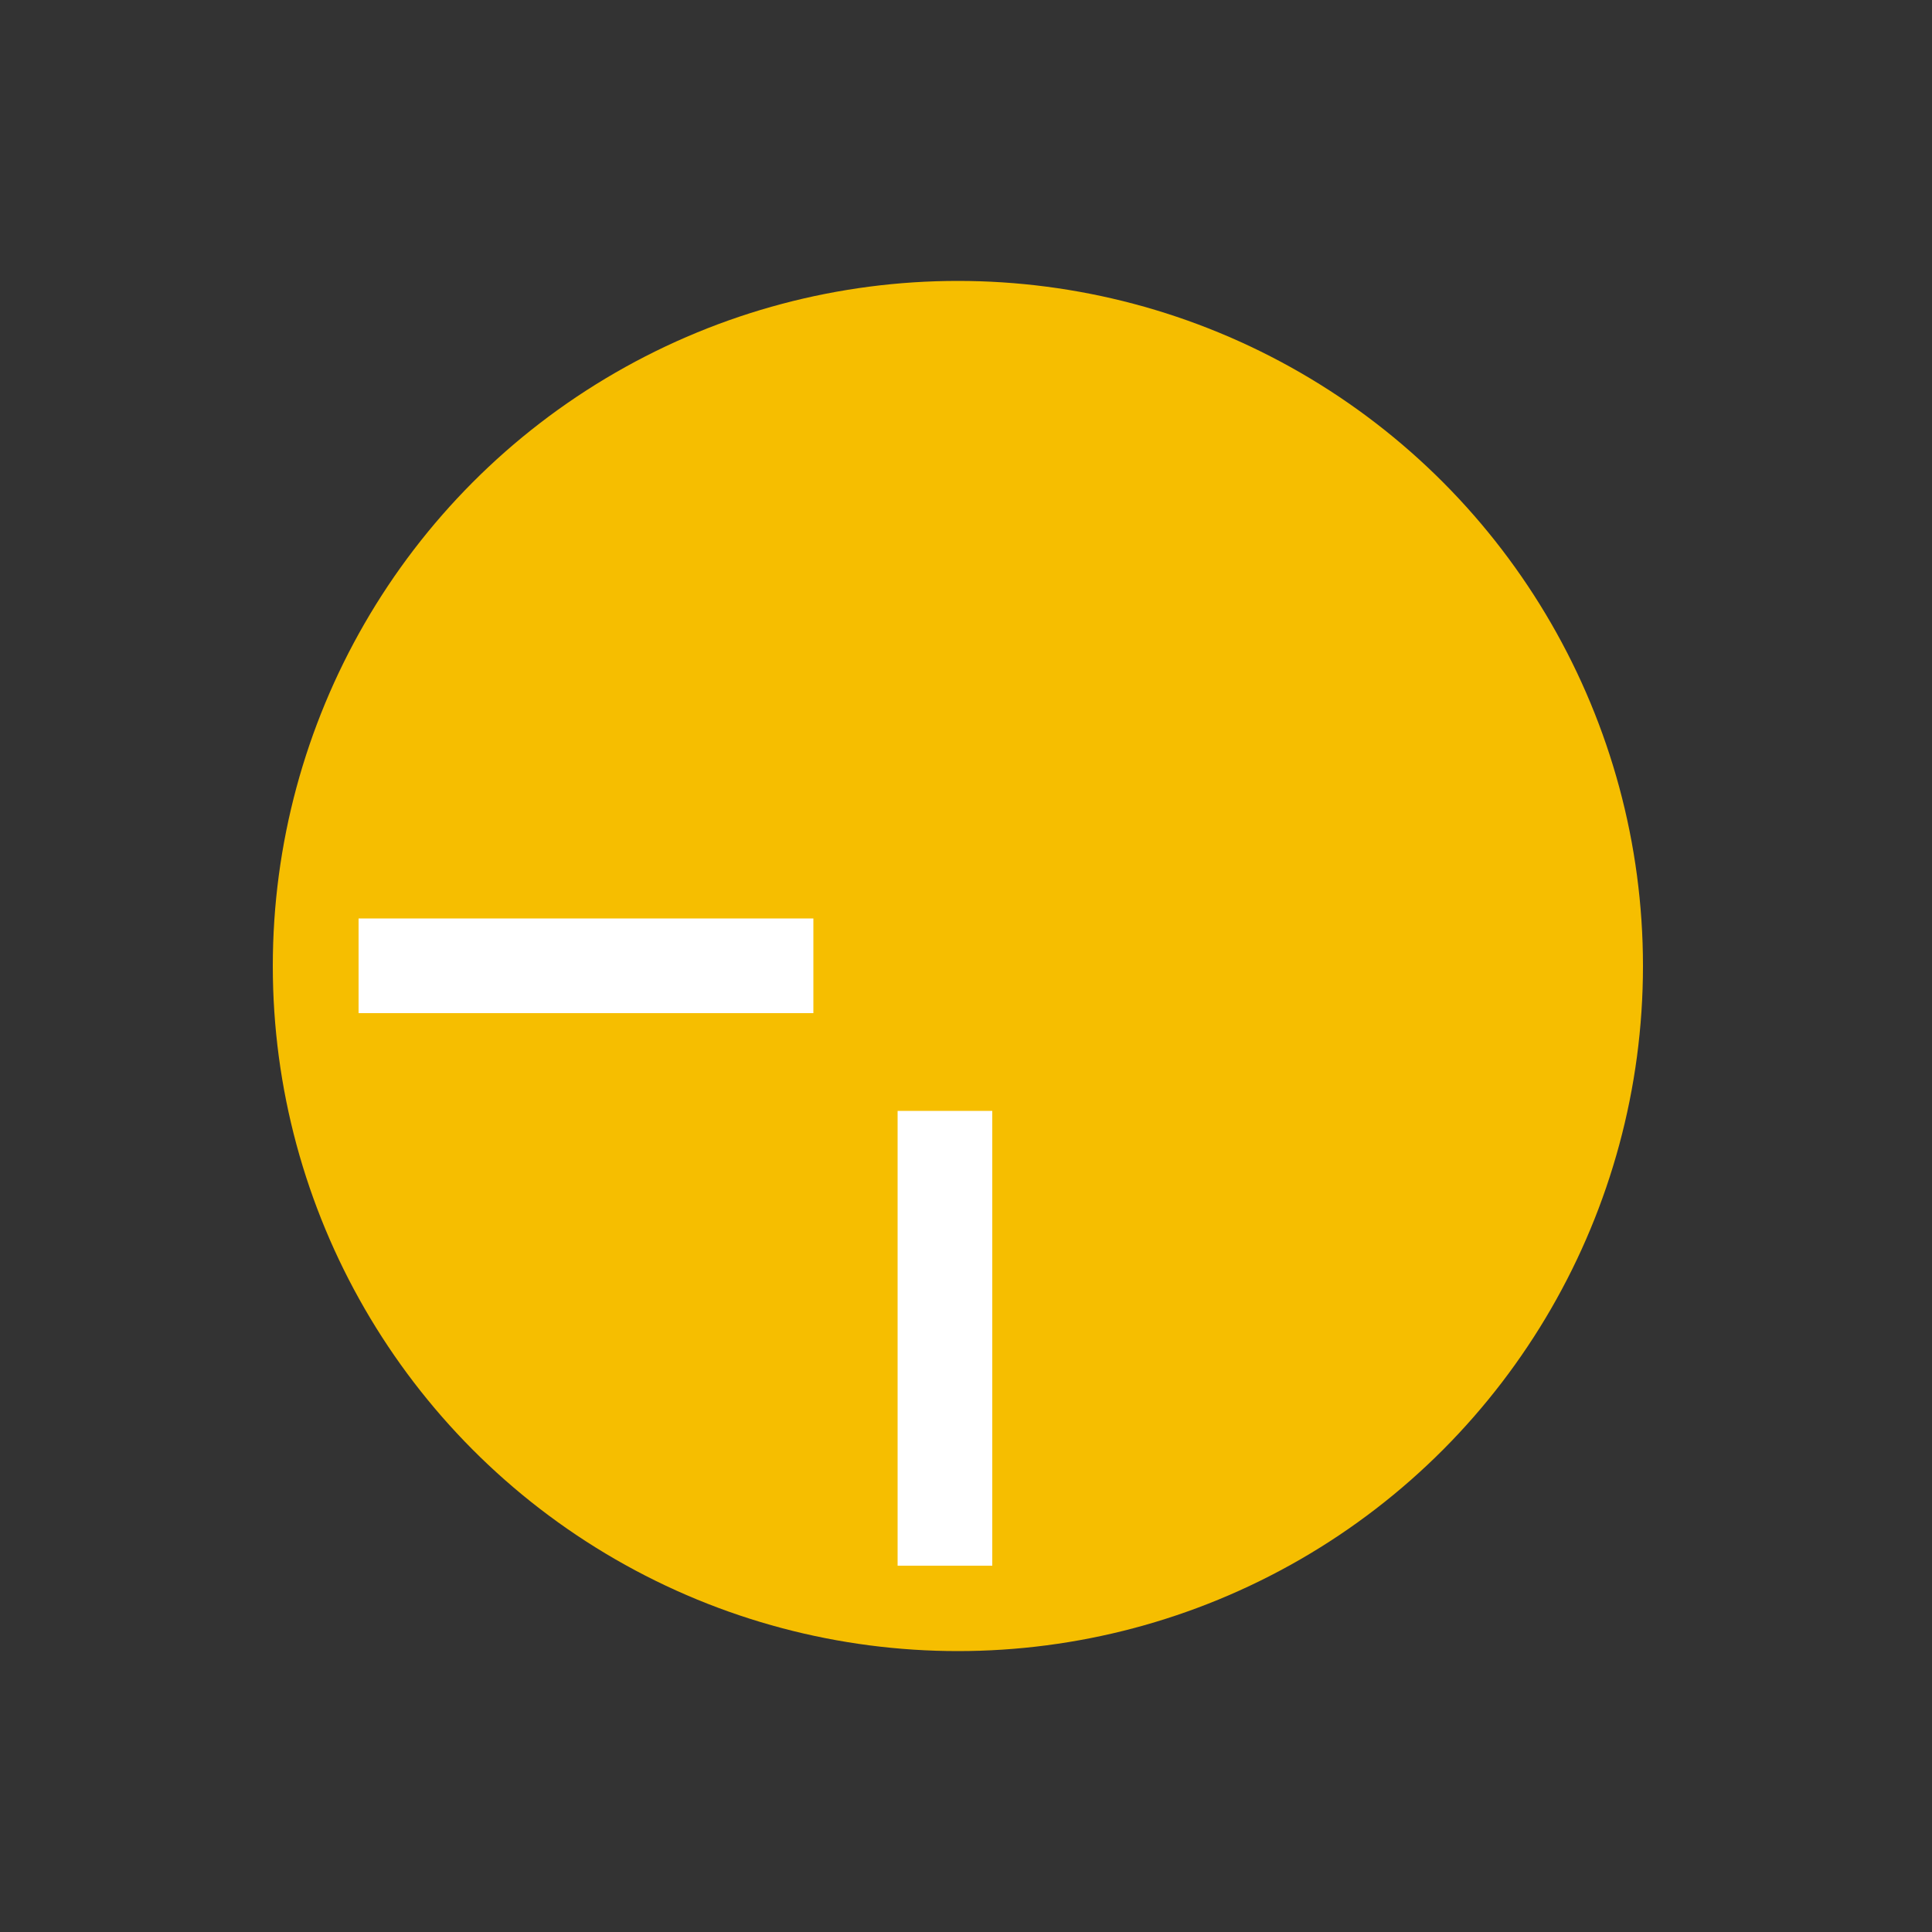<?xml version="1.0" encoding="utf-8"?>
<!-- Generator: Adobe Illustrator 25.2.1, SVG Export Plug-In . SVG Version: 6.00 Build 0)  -->
<svg version="1.1" id="Layer_1" xmlns="http://www.w3.org/2000/svg" xmlns:xlink="http://www.w3.org/1999/xlink" x="0px" y="0px"
	 viewBox="0 0 500 500" style="enable-background:new 0 0 500 500;" xml:space="preserve">
<rect x="0" y="0" width="500" height="500" fill="#333333" stroke="none"/>
<style type="text/css">
	.st0{fill:#F6BE00;}
	.st1{fill:#FFFFFF;}
</style>
<circle class="st0" cx="247.9" cy="250" r="177.3"/>
<rect x="232.3" y="287.5" class="st1" width="24.5" height="117.7"/>
<rect x="92.8" y="237.7" class="st1" width="117.7" height="24.5"/>
</svg>
